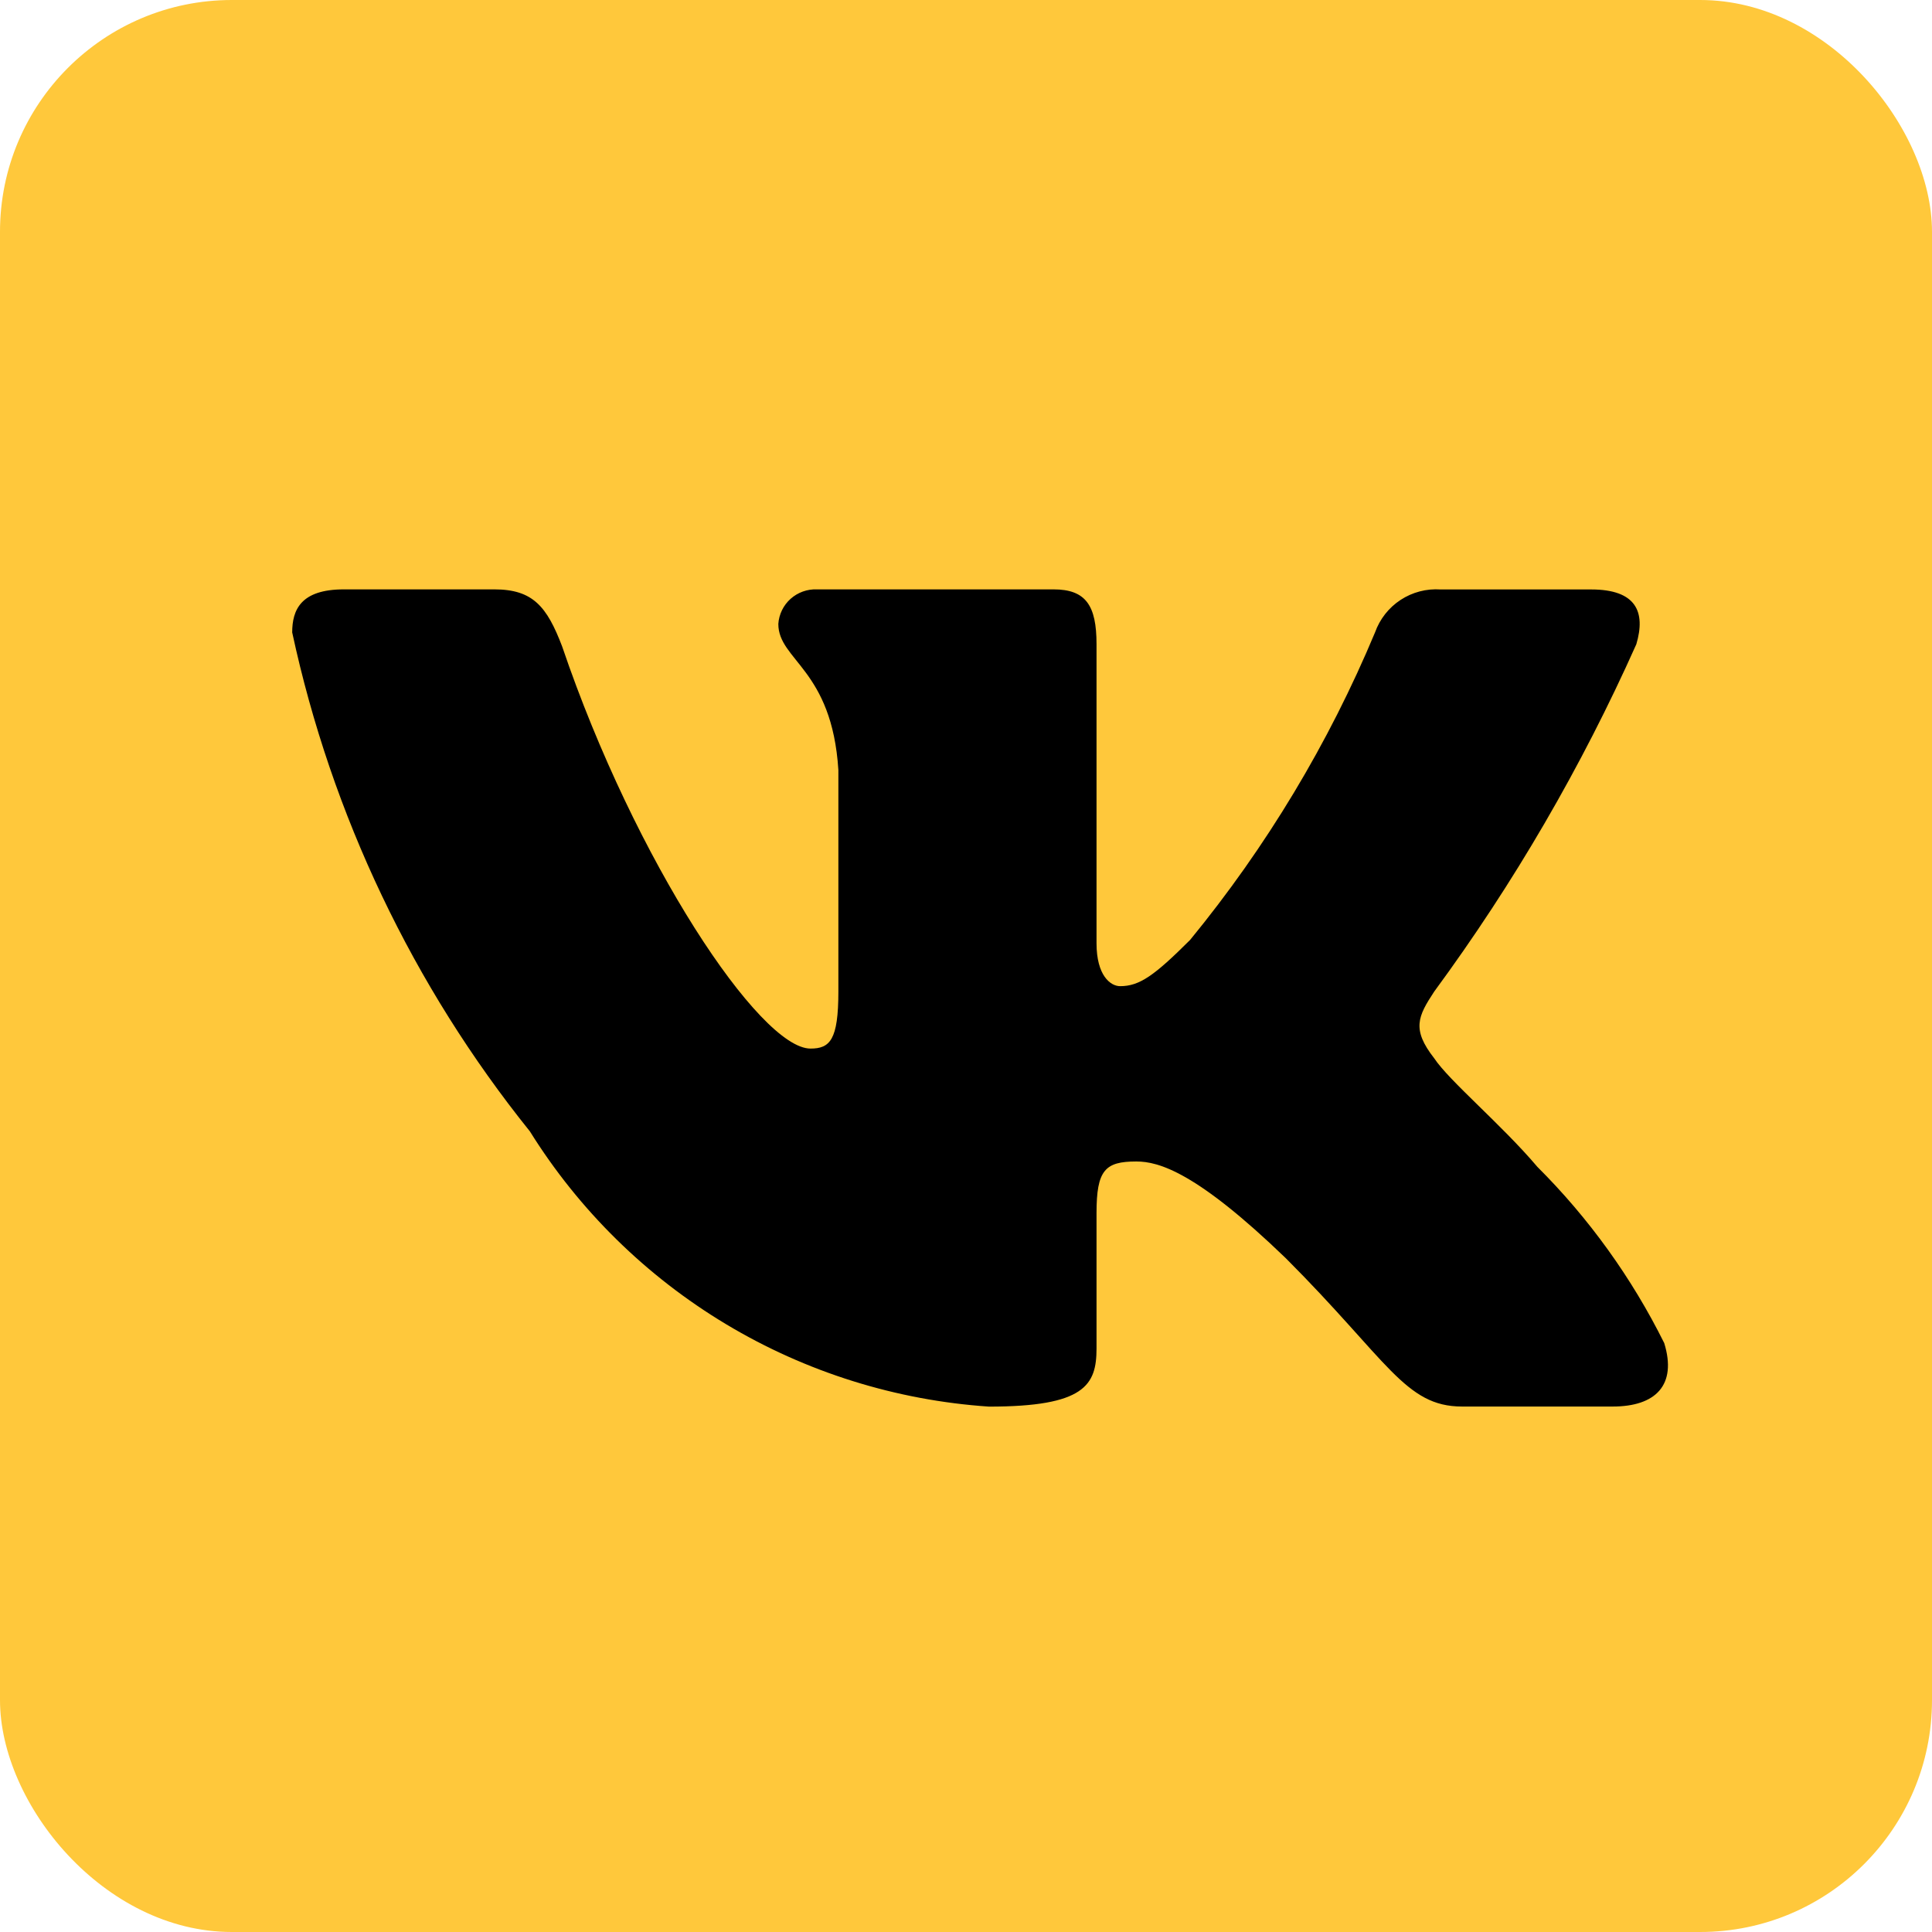 <?xml version="1.0" encoding="UTF-8"?> <svg xmlns="http://www.w3.org/2000/svg" width="50" height="50" viewBox="0 0 50 50" fill="none"> <rect width="50" height="50" rx="6" fill="#FFC83B"></rect> <path d="M41.736 36.401H37.838C36.363 36.401 35.919 35.207 33.276 32.562C30.967 30.336 29.991 30.059 29.407 30.059C28.599 30.059 28.378 30.282 28.378 31.394V34.899C28.378 35.847 28.071 36.403 25.594 36.403C23.191 36.241 20.86 35.511 18.795 34.273C16.729 33.034 14.987 31.323 13.713 29.279C10.686 25.512 8.58 21.091 7.562 16.367C7.562 15.783 7.785 15.253 8.898 15.253H12.793C13.794 15.253 14.155 15.699 14.548 16.729C16.439 22.295 19.666 27.137 20.976 27.137C21.479 27.137 21.697 26.915 21.697 25.662V19.929C21.532 17.314 20.143 17.093 20.143 16.147C20.16 15.897 20.274 15.664 20.461 15.497C20.648 15.331 20.892 15.243 21.142 15.253H27.265C28.102 15.253 28.378 15.67 28.378 16.671V24.41C28.378 25.245 28.737 25.522 28.99 25.522C29.492 25.522 29.878 25.245 30.799 24.326C32.773 21.919 34.386 19.238 35.586 16.366C35.709 16.021 35.941 15.726 36.248 15.525C36.554 15.325 36.917 15.23 37.282 15.255H41.179C42.348 15.255 42.595 15.839 42.348 16.673C40.93 19.848 39.177 22.861 37.117 25.662C36.696 26.303 36.529 26.636 37.117 27.388C37.503 27.972 38.869 29.113 39.787 30.198C41.123 31.53 42.231 33.071 43.07 34.759C43.405 35.846 42.848 36.401 41.736 36.401Z" fill="black"></path> </svg> 